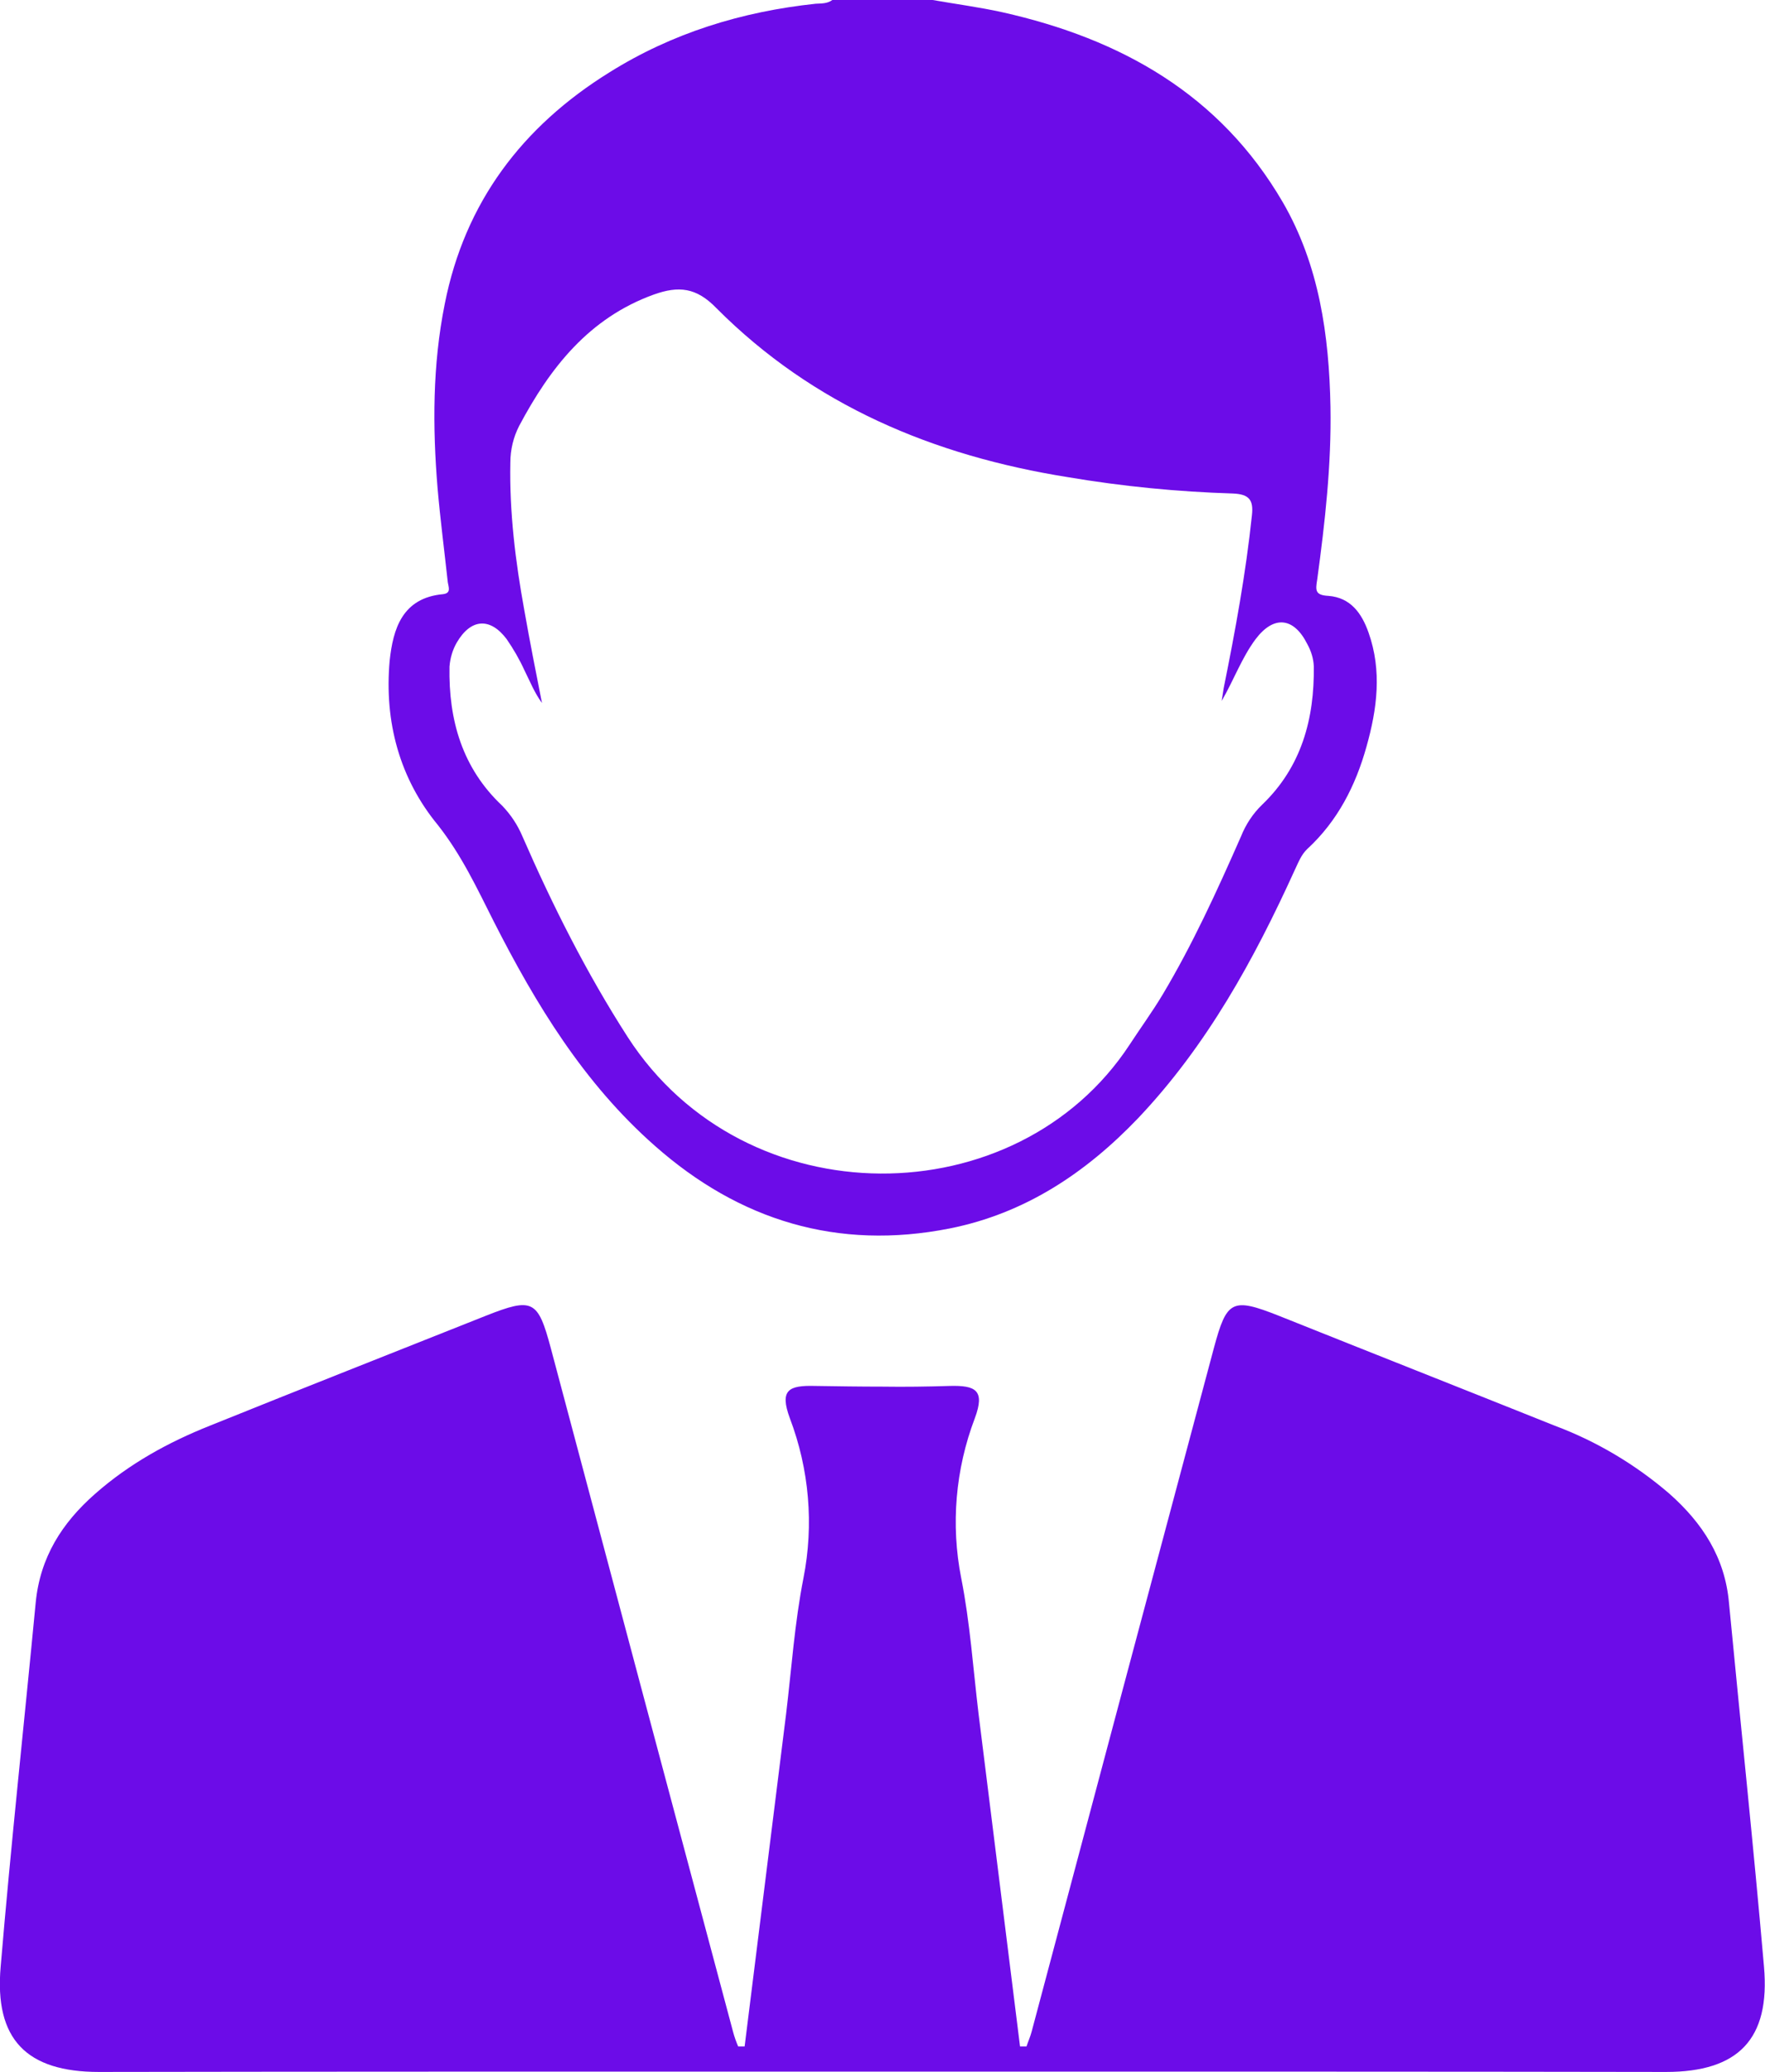 <?xml version="1.0" encoding="UTF-8"?> <!-- Generator: Adobe Illustrator 19.2.1, SVG Export Plug-In . SVG Version: 6.00 Build 0) --> <svg xmlns="http://www.w3.org/2000/svg" xmlns:xlink="http://www.w3.org/1999/xlink" id="_x34_024adfa-3c9d-499f-93d2-d6bc9e2ca33d" x="0px" y="0px" viewBox="0 0 519.1 609.2" style="enable-background:new 0 0 519.1 609.2;" xml:space="preserve"> <style type="text/css"> .st0{fill:#6C0CE8;} </style> <title>Бизнес</title> <path class="st0" d="M518.8,578.2c-3.1-35.7-6.9-71.4-10.3-107c-1.2-13.3-7.8-23.4-17.5-32c-10-8.6-21.4-15.4-33.7-20 c-27-10.8-54.1-21.5-81.1-32.3c-13.9-5.5-15.4-4.6-19.2,9.5c-17.9,67-35.8,134-53.6,201c-0.4,1.5-1,2.8-1.5,4.3H300l-12.2-97.8 c-1.6-13.3-2.5-26.8-5.1-39.9c-3.1-15.7-1.7-32,4-47c3.1-8.3,0.2-9.7-7.4-9.5c-6.5,0.2-13.2,0.3-19.8,0.2c-6.5,0-13.3-0.1-19.8-0.2 c-7.7-0.2-10.5,1.1-7.4,9.5c5.7,15,7.1,31.3,4,47c-2.6,13.2-3.5,26.6-5.1,39.9L219,601.7h-1.9c-0.6-1.4-1.1-2.8-1.5-4.3 c-17.9-67-35.8-134-53.6-201c-3.8-14.2-5.3-15-19.2-9.5c-27.1,10.8-54.1,21.4-81.1,32.3c-12.3,4.9-23.7,11.2-33.7,20 c-9.8,8.6-16.2,18.7-17.5,32c-3.4,35.6-7.3,71.3-10.3,107c-1.9,21.4,7.6,31,28.9,31c60.5-0.1,121.2-0.1,181.7-0.1h97.5 c60.5,0,121.2,0,181.7,0.1C511.2,609.2,520.7,599.6,518.8,578.2L518.8,578.2z M145.2,270.9c12.4,24.4,26.5,47.6,47.4,66 c24.9,22,53.8,30.8,86.7,24.3c22.1-4.4,40-16.3,55.4-32.4c20.2-21.3,34.1-46.6,46.1-73c1.1-2.3,1.9-4.5,3.7-6.2 c8.9-8.2,14.2-18.6,17.4-30.1c3.1-11,4.6-22.2,0.6-33.5c-2-5.7-5.3-10.3-11.8-10.8c-4-0.2-3.8-1.7-3.3-4.8 c2.3-16.9,4.2-33.8,3.9-50.8c-0.4-21-3.3-41.6-14-60.1c-18.5-31.8-47.7-48.1-82.5-55.9C288,2.1,281.1,1.2,274.3,0h-29.5 c-1.5,1.1-3.2,1-4.9,1.1c-21.7,2.3-42.2,8.6-60.7,20.2c-25.6,15.9-42.5,38.2-48.4,68.1c-3.6,17.9-3.6,36.1-2.1,54.2 c0.8,9.2,2,18.4,3,27.6c0.2,1.4,1.1,3.2-1.4,3.5c-12,1.1-14.7,10.2-15.7,19.6c-1.6,17.9,2.9,34.6,14.2,48.3 C135.8,251.5,140.3,261.2,145.2,270.9L145.2,270.9L145.2,270.9L145.2,270.9z M132.2,196c0.2-2.5,0.9-4.9,2.1-7 c4.1-7.1,9.8-7.6,14.7-1.1c2,2.9,3.8,6,5.3,9.3c1.6,3.2,2.9,6.5,5.1,9.5c-1.8-9.1-3.6-18.2-5.2-27.3c-2.6-14.3-4.4-28.8-4.1-43.4 c0-3.8,0.9-7.5,2.6-10.8c9.1-17.1,20.5-31.7,39.6-38.6c7.3-2.6,12.5-2.1,18.4,4c28.5,28.6,63.9,43.4,103.4,49.7 c16,2.7,32.2,4.3,48.5,4.8c4.8,0.2,6.1,1.9,5.6,6.4c-1.8,17.1-4.9,34-8.3,50.8l-0.6,3.8c3.6-6.2,5.9-12.7,10-18.2 c5.3-7,11.2-6.5,15.2,1.5c1.1,2,1.8,4.2,1.9,6.5c0.2,15.4-3.6,29.6-15.2,40.7c-2.7,2.6-4.8,5.8-6.2,9.3c-7,15.9-14.2,31.7-23.1,46.6 c-3,5-6.5,9.8-9.7,14.7c-33.1,50.4-113,51.3-147.6-2.3c-12.1-18.8-22.1-38.7-31-59.1c-1.4-3.3-3.4-6.3-5.9-8.9 C136,225.9,131.9,211.8,132.2,196L132.2,196z"></path> </svg> 